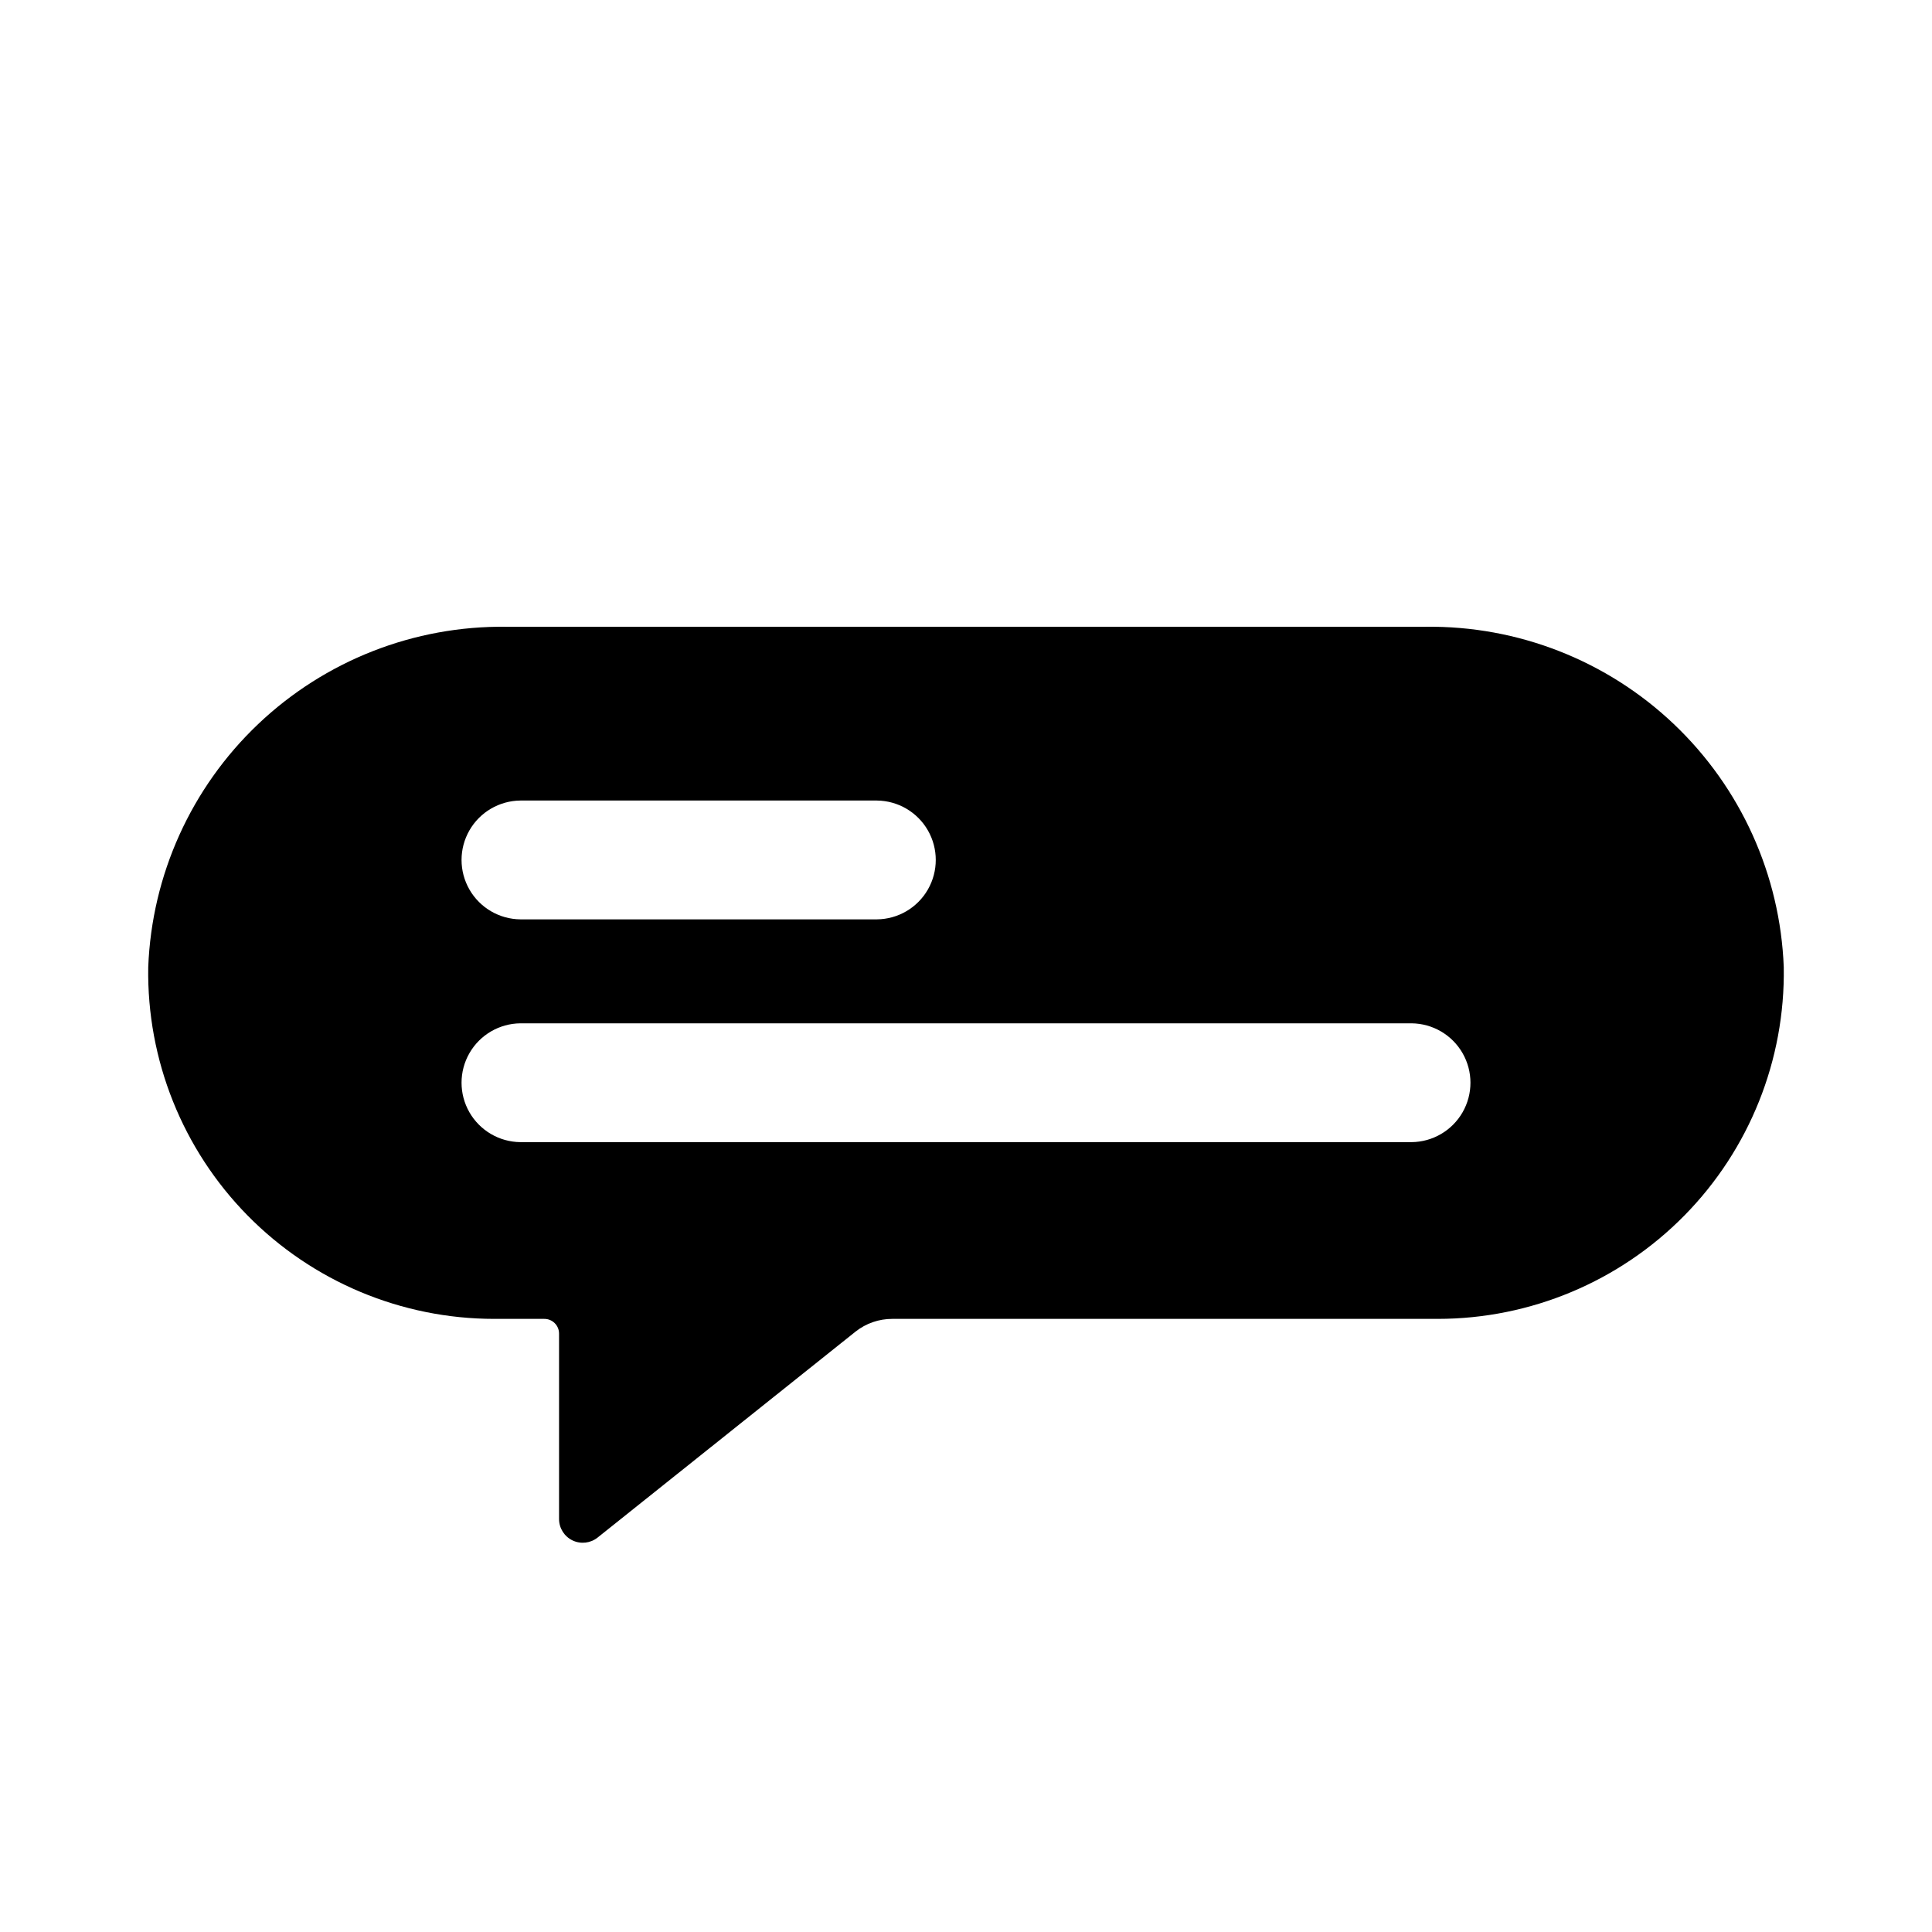 <?xml version="1.0" encoding="UTF-8"?>
<!-- Uploaded to: ICON Repo, www.iconrepo.com, Generator: ICON Repo Mixer Tools -->
<svg fill="#000000" width="800px" height="800px" version="1.1" viewBox="144 144 512 512" xmlns="http://www.w3.org/2000/svg">
 <path d="m521.78 310.1h-243.56c-24.465-0.312-48.078 8.945-65.816 25.801-17.734 16.852-28.184 39.965-29.121 64.41-0.395 24.578 9.094 48.289 26.332 65.812 17.242 17.52 40.797 27.391 65.379 27.395h13.223c1.047-0.012 2.055 0.398 2.797 1.141 0.738 0.738 1.152 1.746 1.141 2.793v49.121c0.008 2.418 1.398 4.617 3.582 5.66 2.184 1.039 4.769 0.738 6.652-0.777l68.328-54.555c2.777-2.199 6.219-3.394 9.762-3.383h144.53c24.582-0.004 48.133-9.875 65.375-27.395 17.242-17.523 26.727-41.234 26.332-65.812-0.938-24.445-11.387-47.559-29.121-64.41-17.734-16.855-41.352-26.113-65.816-25.801zm-239.86 46.051h94.465c5.59 0.051 10.734 3.062 13.516 7.91 2.781 4.852 2.781 10.812 0 15.664-2.781 4.852-7.926 7.863-13.516 7.914h-94.465c-5.59-0.051-10.738-3.062-13.52-7.914-2.781-4.852-2.781-10.812 0-15.664 2.781-4.848 7.93-7.859 13.52-7.91zm236.16 90.527h-236.16c-5.59-0.051-10.738-3.062-13.52-7.914-2.781-4.848-2.781-10.812 0-15.66 2.781-4.852 7.93-7.863 13.52-7.914h236.16c5.594 0.051 10.738 3.062 13.52 7.914 2.781 4.848 2.781 10.812 0 15.66-2.781 4.852-7.926 7.863-13.52 7.914z"/>
</svg>